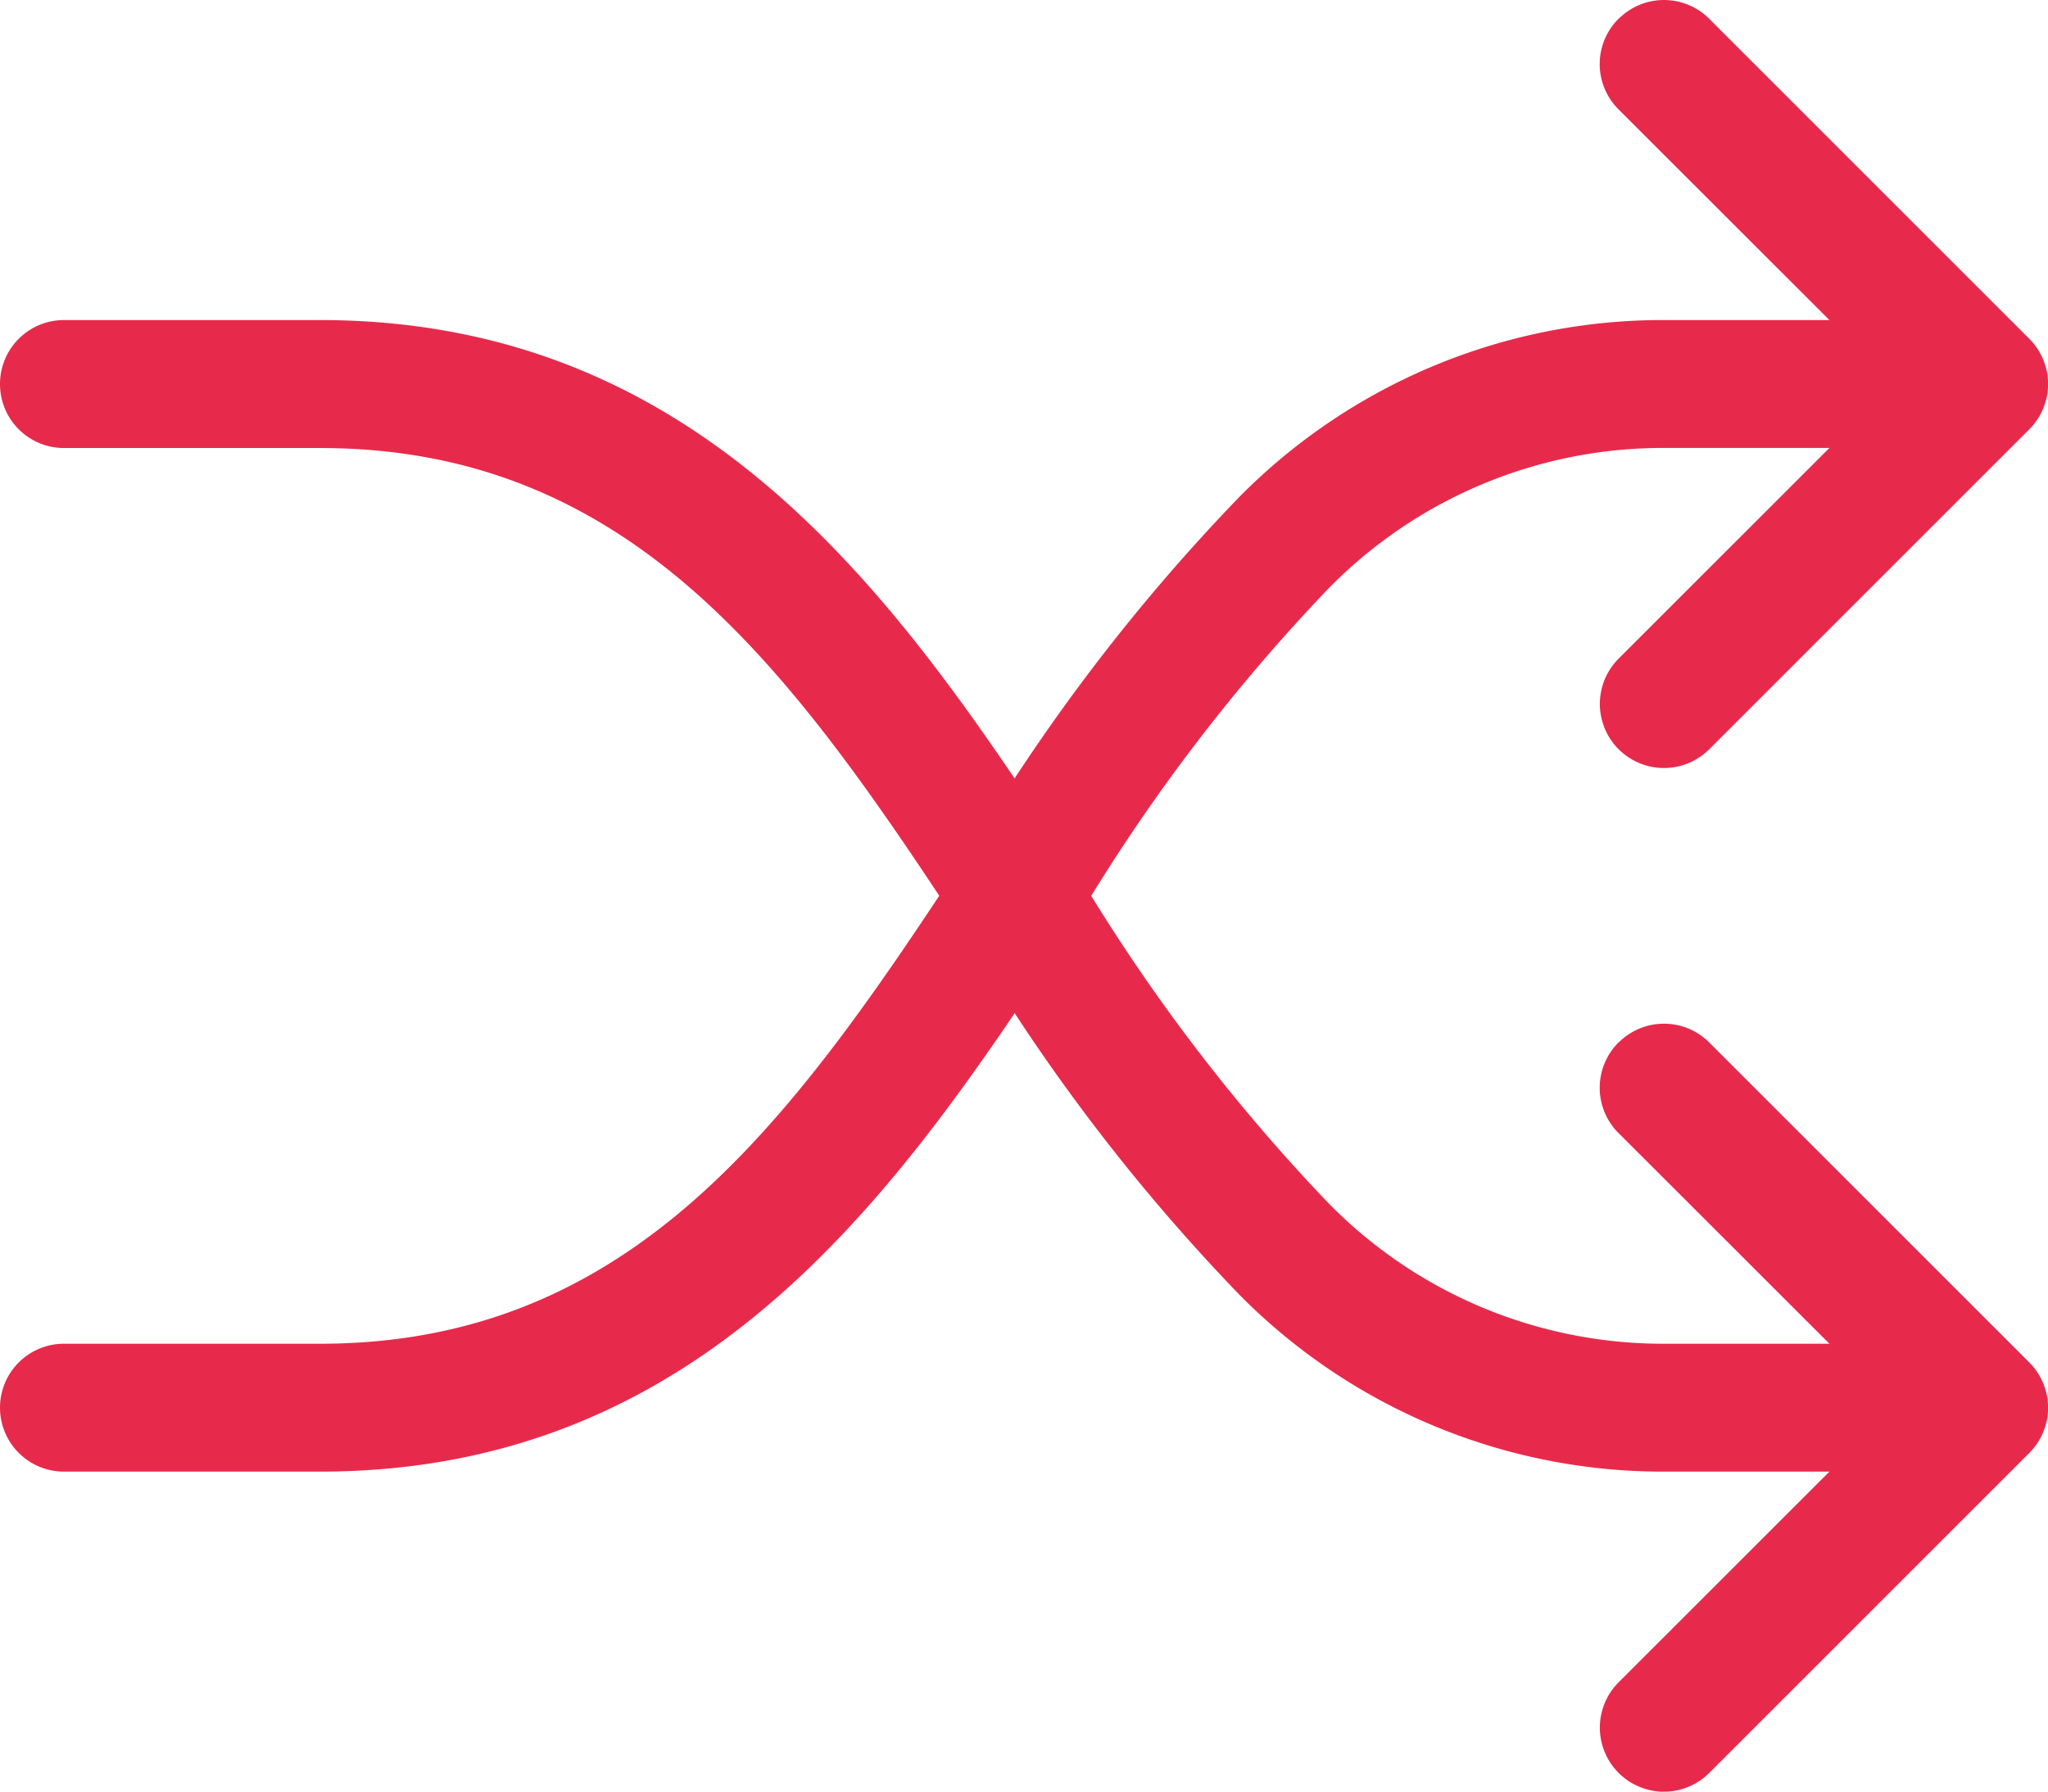 <svg xmlns="http://www.w3.org/2000/svg" width="24.016" height="21.014" viewBox="0 0 24.016 21.014">
  <g id="icon-compare" transform="translate(0 -2.248)">
    <path id="Path_27054" data-name="Path 27054" d="M28.344,2.469a.75.75,0,0,1,1.063,0l3.752,3.752a.75.75,0,0,1,0,1.063l-3.752,3.752a.751.751,0,0,1-1.063-1.063l3.222-3.221L28.343,3.531a.75.75,0,0,1,0-1.063Zm0,12.007a.75.75,0,0,1,1.063,0l3.752,3.752a.75.75,0,0,1,0,1.063l-3.752,3.752a.751.751,0,0,1-1.063-1.063l3.222-3.221-3.223-3.221a.75.75,0,0,1,0-1.063Z" transform="translate(-9.363)" fill="#e72a4b" fill-rule="evenodd"/>
    <path id="Path_27055" data-name="Path 27055" d="M0,8.625a.75.75,0,0,1,.75-.75h3c4.582,0,6.85,3.389,8.789,6.342l.12.185a21.554,21.554,0,0,0,2.9,3.811,5.488,5.488,0,0,0,3.95,1.669h3a.75.75,0,1,1,0,1.5h-3A6.976,6.976,0,0,1,14.527,19.3a22.512,22.512,0,0,1-3.084-4.021l-.157-.239c-2-3.05-3.86-5.664-7.533-5.664h-3A.75.75,0,0,1,0,8.625Z" transform="translate(0 -1.873)" fill="#e72a4b" fill-rule="evenodd"/>
    <path id="Path_27056" data-name="Path 27056" d="M0,20.632a.75.75,0,0,0,.75.75h3c4.582,0,6.85-3.389,8.789-6.342l.12-.185a21.554,21.554,0,0,1,2.9-3.811,5.489,5.489,0,0,1,3.95-1.669h3a.75.75,0,1,0,0-1.5h-3a6.976,6.976,0,0,0-4.984,2.083,22.512,22.512,0,0,0-3.084,4.021l-.157.239c-2,3.049-3.86,5.664-7.533,5.664h-3A.75.75,0,0,0,0,20.632Z" transform="translate(0 -1.873)" fill="#e72a4b" fill-rule="evenodd"/>
  </g>
</svg>
